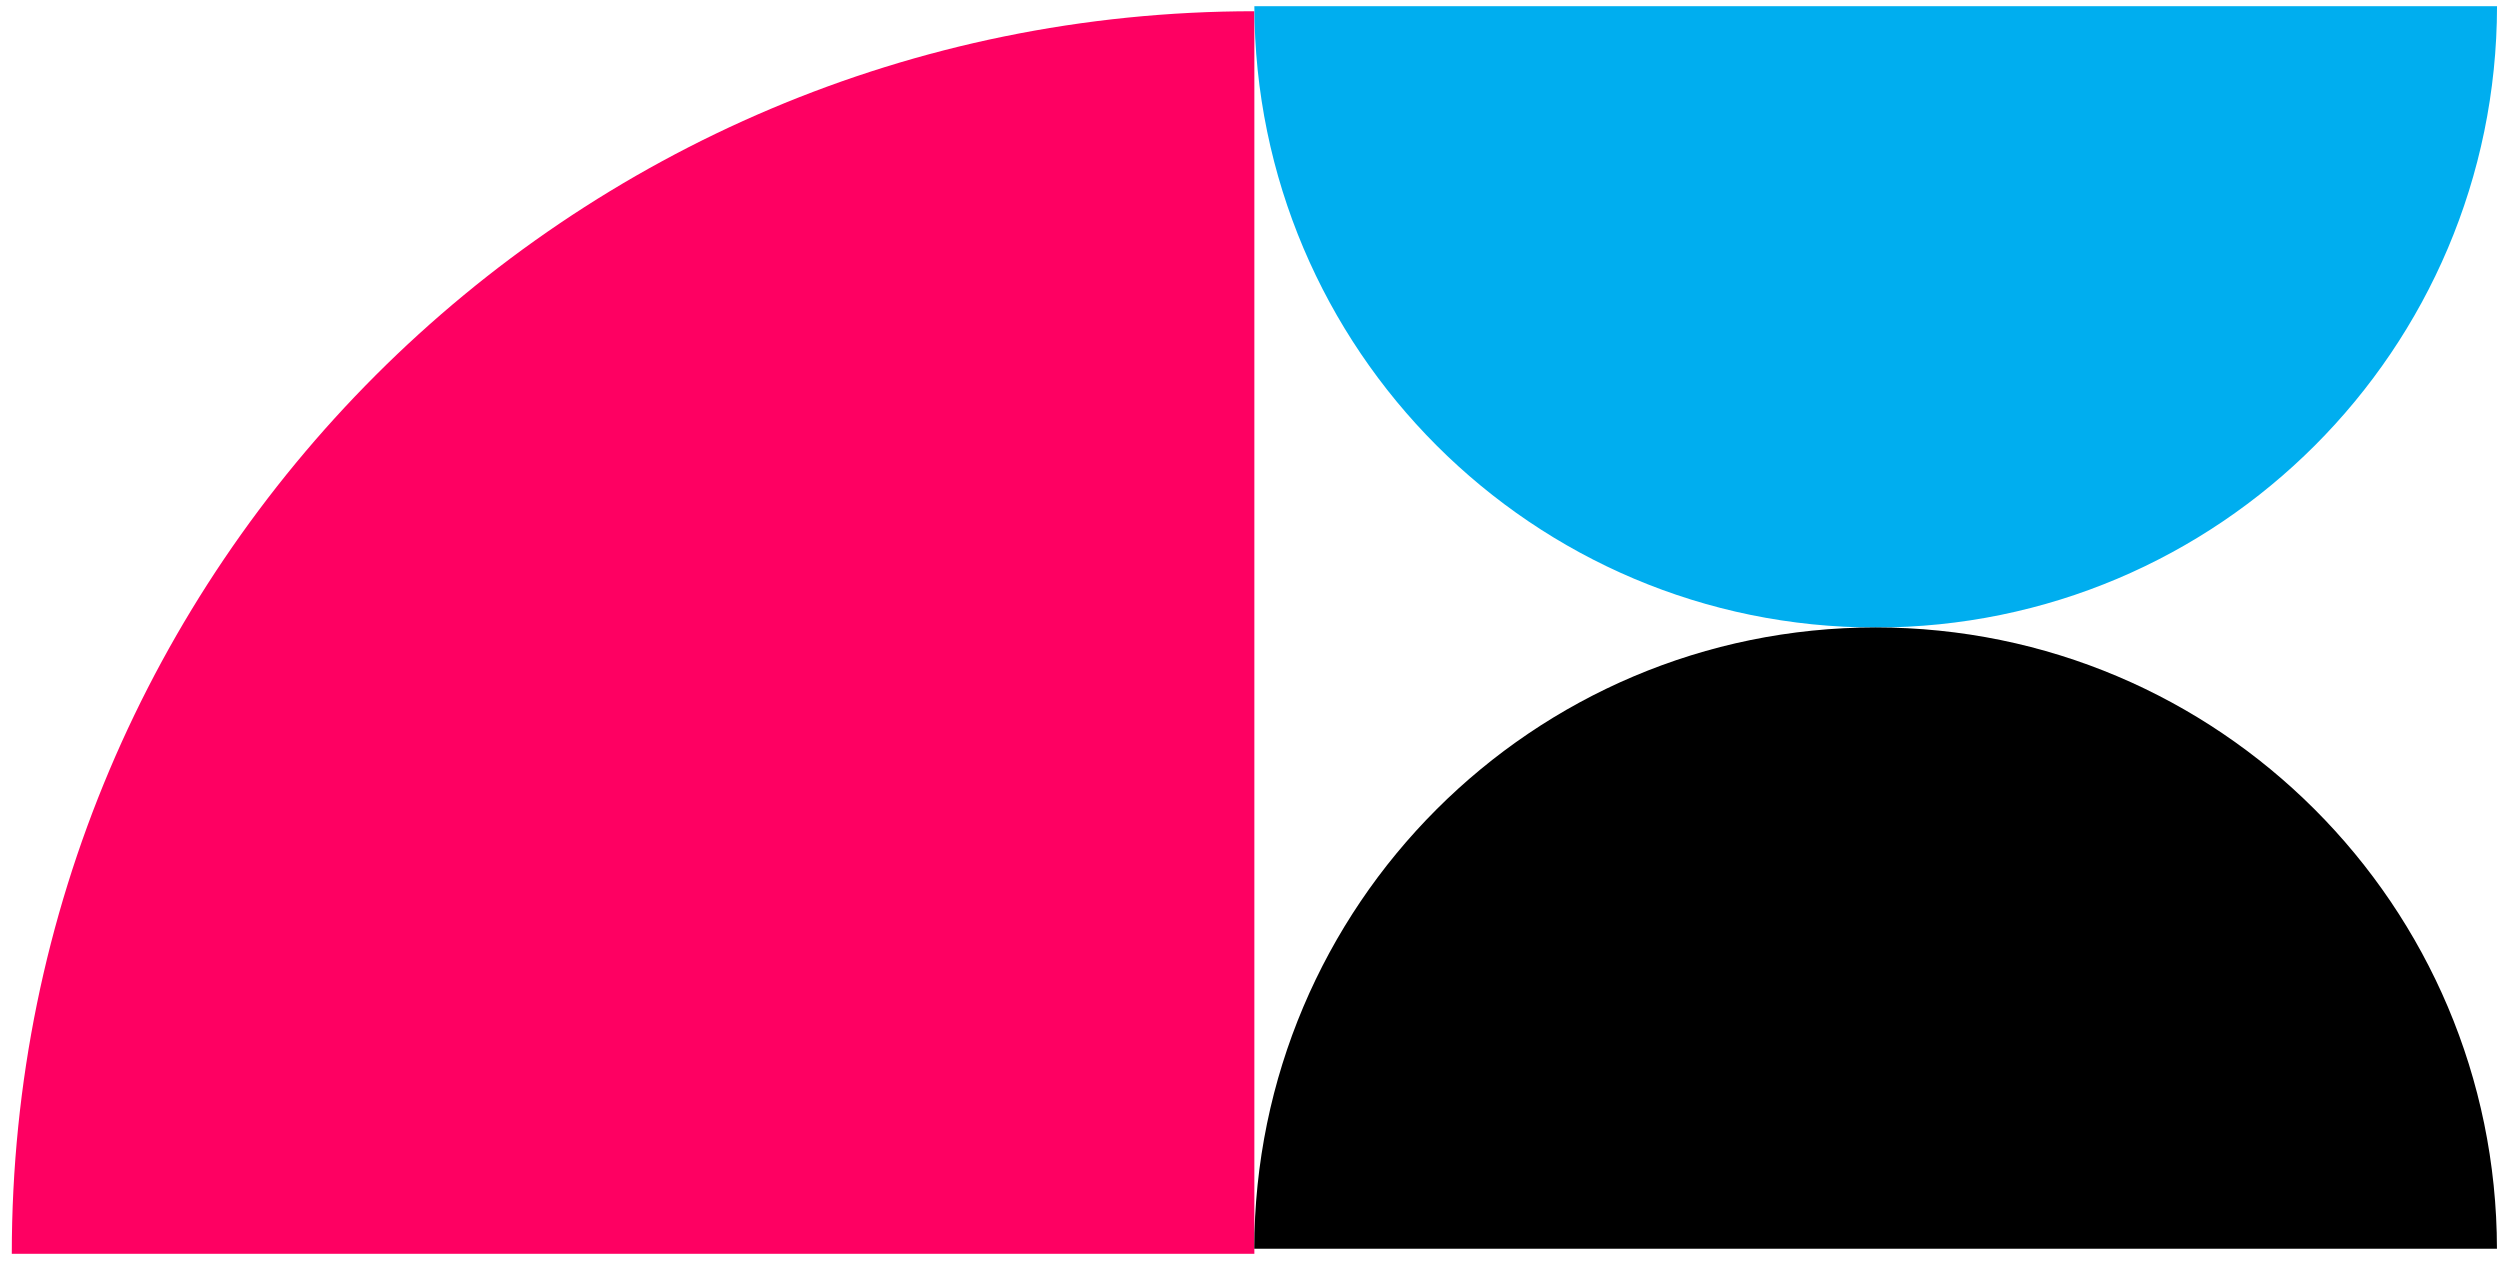 <svg xmlns="http://www.w3.org/2000/svg" width="144" height="73" viewBox="0 0 144 73" fill="none"><path d="M72.251 72.219V0.647C32.724 0.647 0.679 32.693 0.679 72.219H72.251Z" fill="#FE0062"></path><path d="M72.251 0.356C72.279 20.123 88.291 36.145 108.04 36.145C127.79 36.145 143.802 20.128 143.829 0.356H72.257H72.251Z" fill="#00AEEF"></path><path d="M143.824 71.928C143.796 52.162 127.784 36.14 108.035 36.14C88.285 36.14 72.273 52.157 72.246 71.928H143.818H143.824Z" fill="black"></path></svg>